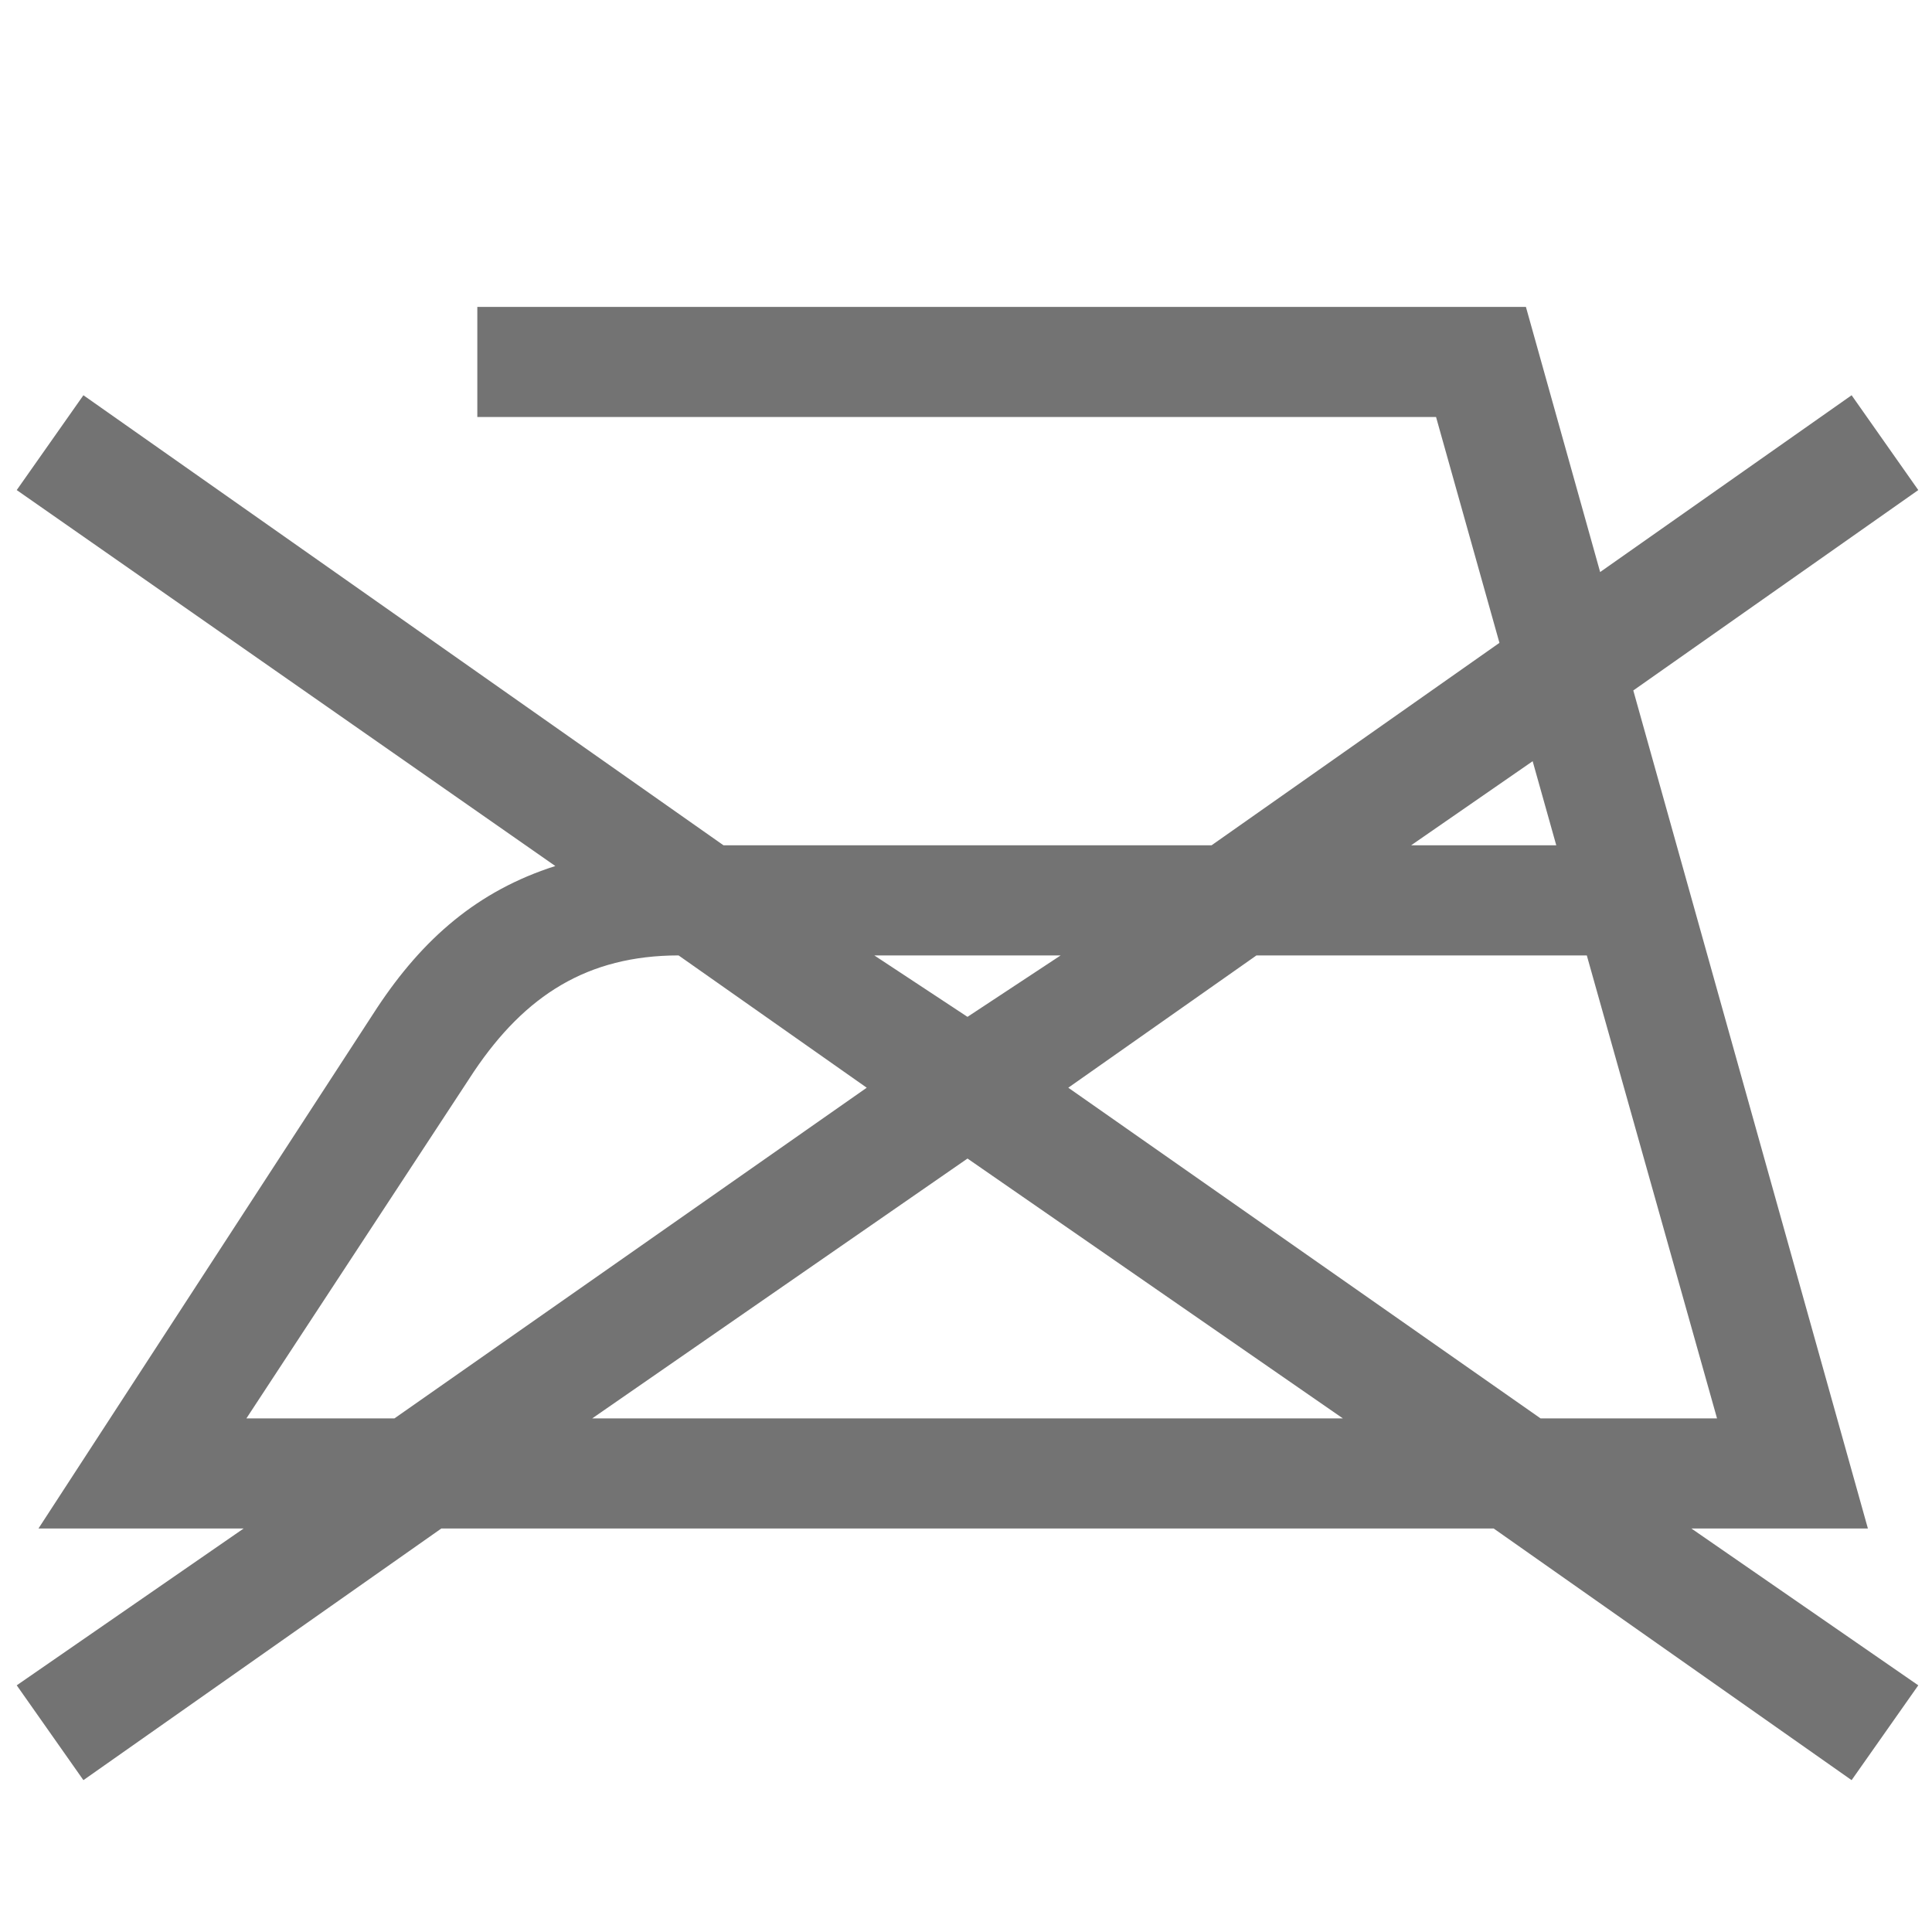 <?xml version="1.0" encoding="UTF-8"?><svg xmlns="http://www.w3.org/2000/svg" viewBox="0 0 1000 1000" fill="rgb(115,115,115)"><path d="M966.82,791.15,845.39,357.38,992.9,253.66l-34.51-49.08L828.23,296.09,789.81,158.85H247.06v57H743.3l32.81,116.89-149,104.78H374.48L43.17,204.58,8.66,253.66,287.43,448.25c-40.27,12.85-68.52,37.62-92.14,73.24L19.91,791.15h106.2L8.66,872.32,43.17,921.4,228.43,791.15h544.7L958.39,921.4l34.51-49.08L875.46,791.15Zm-169.44-57L552.94,563l97.39-68.47h171l67.4,239.63ZM793.3,394l12.22,43.52H730.4ZM549,494.52l-48.23,31.8-48.23-31.8ZM127.54,734.15,245.33,554.59c26.5-39.38,58.71-60,105.9-60.07L448.62,563,204.18,734.15Zm179,0L500.78,599.66,695.06,734.15Z"></path></svg>
